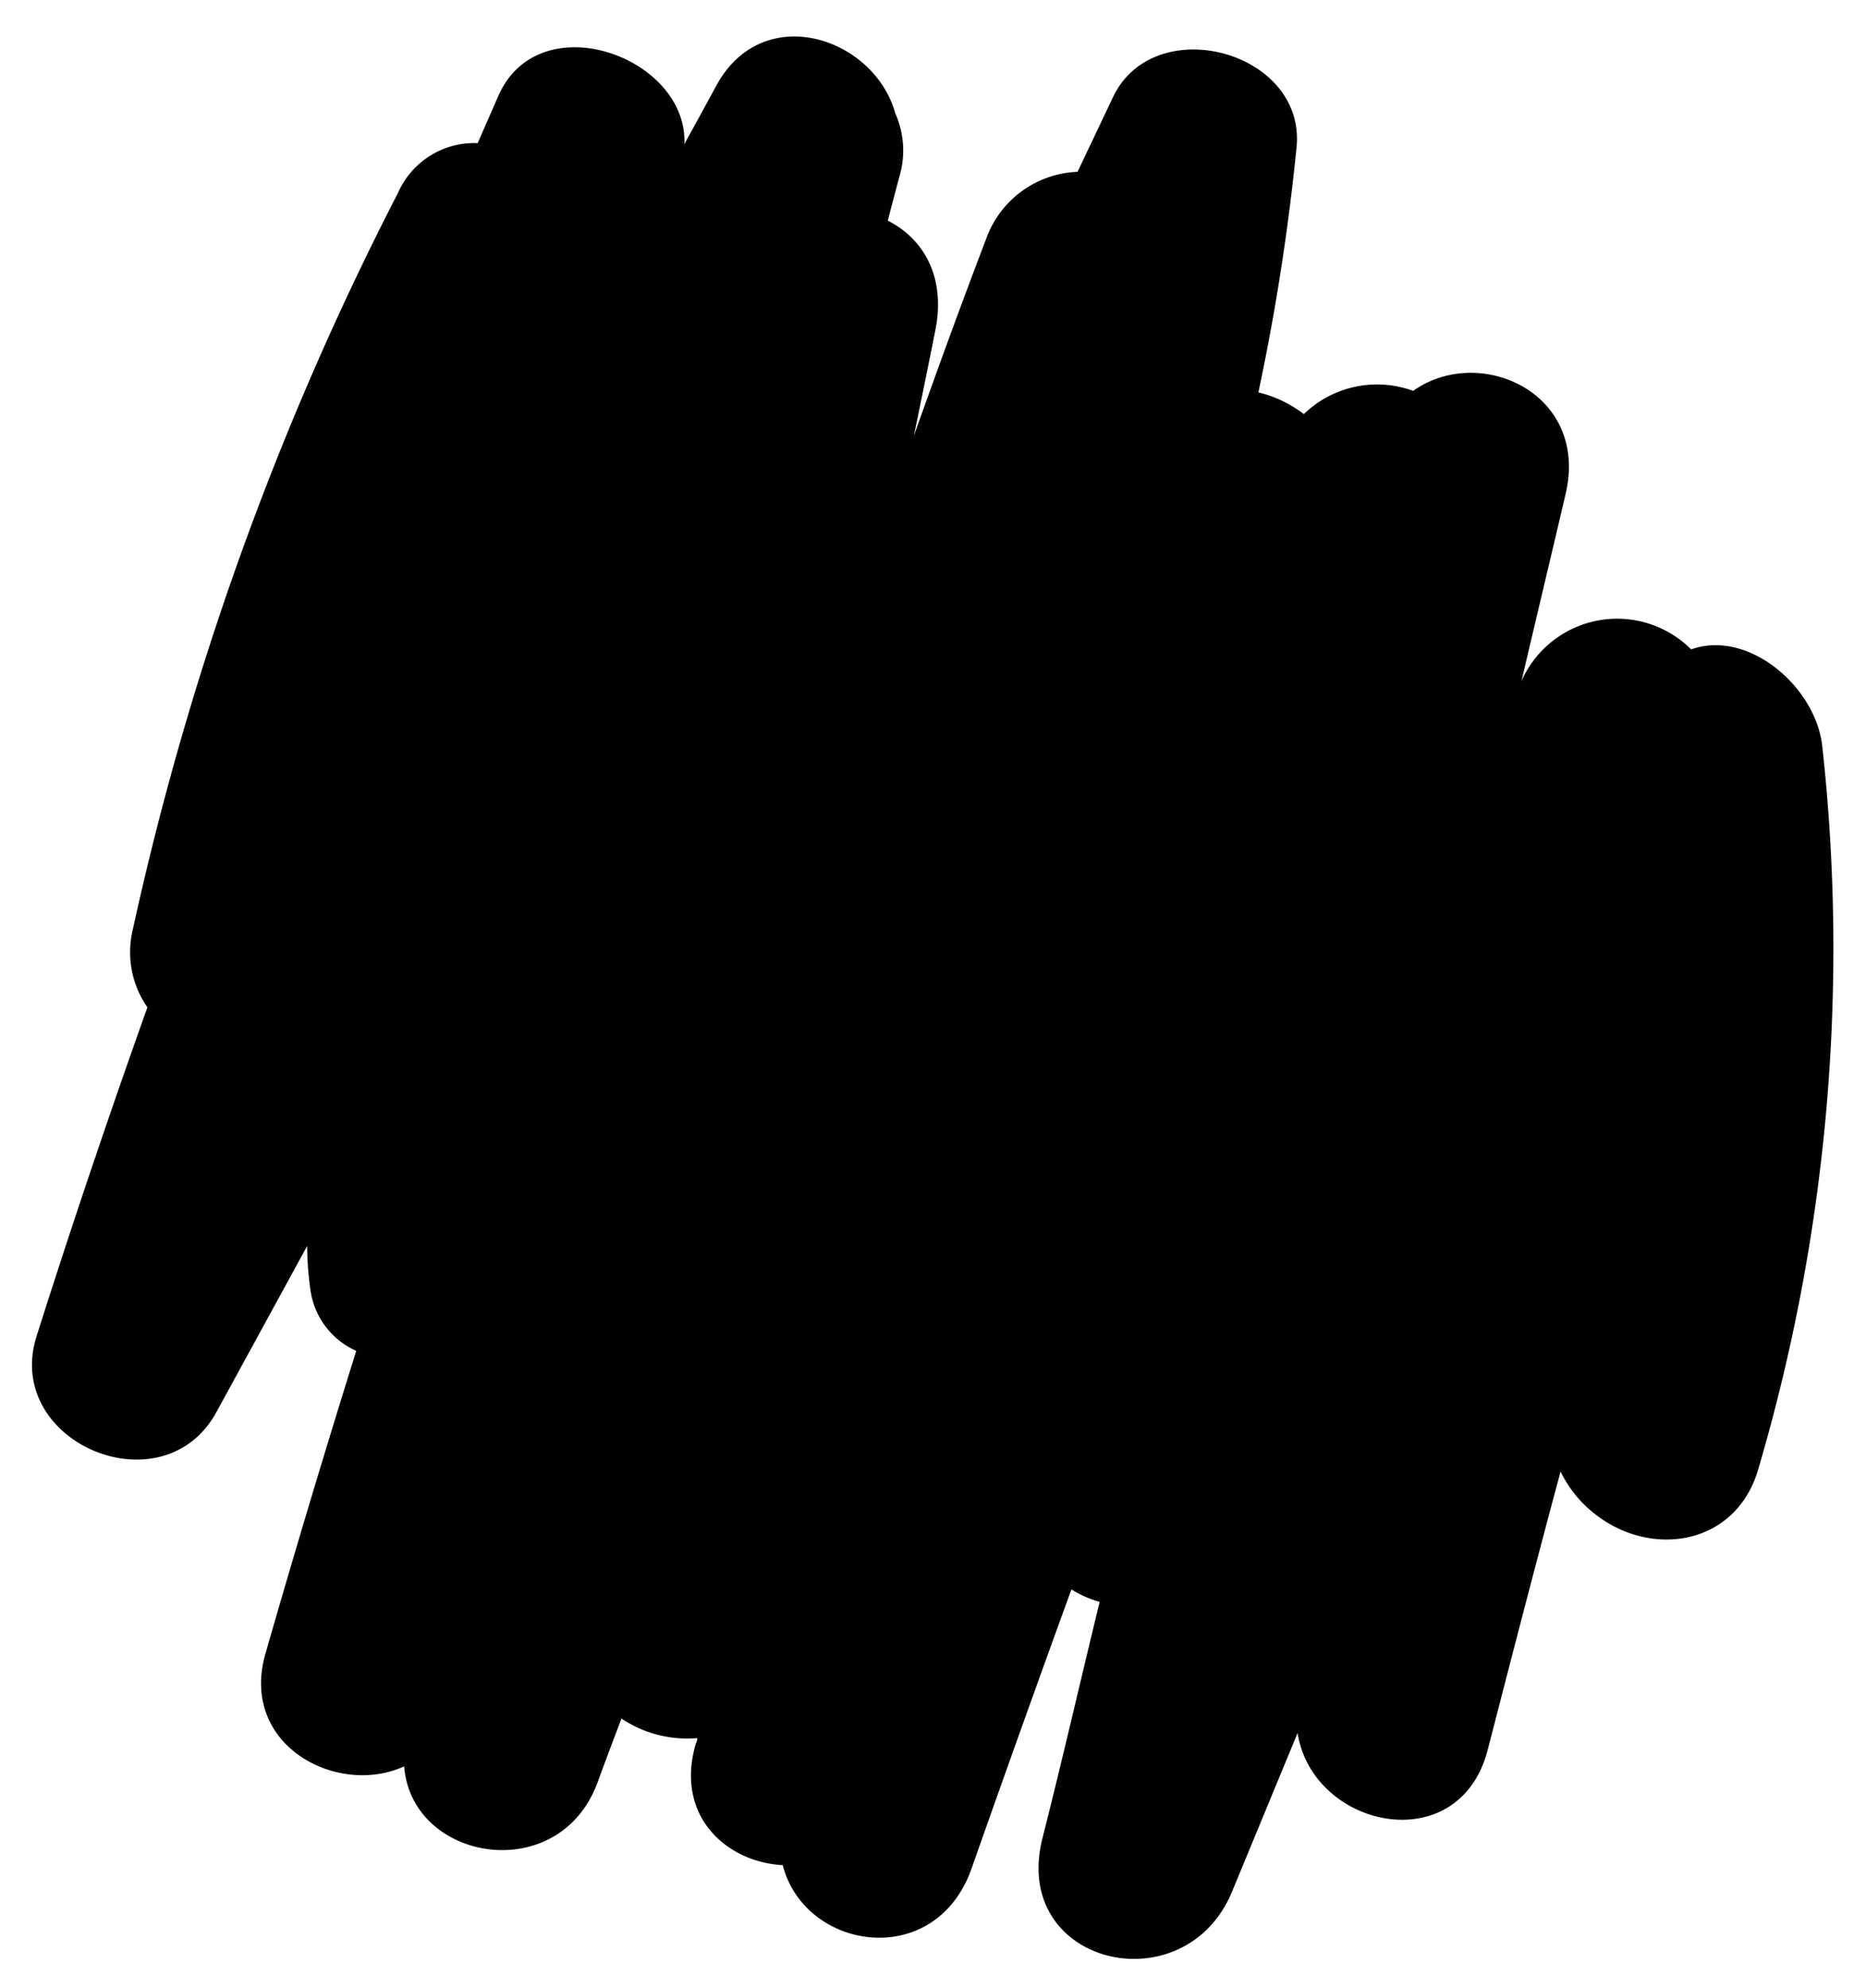 <svg data-name="Layer 1" xmlns="http://www.w3.org/2000/svg" viewBox="0 0 149.5 159.16"><path d="M135.49 52a8.38 8.38 0 00-13.59 2.53c1.17-5 2.37-10 3.54-15 1.88-8.1-6.93-12-12.22-8.23a8.43 8.43 0 00-8.76 1.86 9.73 9.73 0 00-3.64-1.74 179.85 179.85 0 003.06-19.66c.72-7.69-11.4-10.9-14.7-4l-2.85 6A8.1 8.1 0 0079 19.15c-2 5.23-3.91 10.48-5.78 15.74.58-2.82 1.16-5.63 1.72-8.46.86-4.3-1-7.35-3.81-8.76.32-1.26.66-2.52 1-3.79a7.28 7.28 0 00-.4-4.8C70.05 3 61.13 0 57.4 6.84c-.85 1.57-1.71 3.13-2.57 4.7.3-7-11.64-11.29-14.9-3.87l-1.66 3.79a6.68 6.68 0 00-6.39 4 241.15 241.15 0 00-21.29 59.2 7.7 7.7 0 001.22 6c-3.1 8.7-6.08 17.5-8.88 26.34-2.69 8.5 10.12 13.92 14.41 6.07l7.27-13.3a25.11 25.11 0 00.28 3.64 6.28 6.28 0 003.65 4.76q-3.78 12.09-7.28 24.27c-2.09 7.33 5.77 11.45 11.12 9 .58 7.63 12.43 9.67 15.51 1.25.62-1.7 1.26-3.39 1.9-5.08a9.48 9.48 0 006.08 1.57c0 .19-.11.38-.16.57-1.61 5.75 2.57 9.37 7 9.6 1.77 6.87 12.23 8.48 15.13.27q3.94-11.19 8-22.35a8.61 8.61 0 002.26 1c-1.54 6.34-3 12.69-4.6 19-2.48 10.14 11.43 13.33 15.21 4.2l5.25-12.7c1.2 7.67 13 10.21 15.25 1.28 1.91-7.41 3.83-14.83 5.82-22.22a9.56 9.56 0 002.65 3.32c4.53 3.67 11.39 2.64 13.18-3.48A147.42 147.42 0 00146 59.79c-.5-4.79-5.94-9.43-10.51-7.79z" fill="#010101"/></svg>